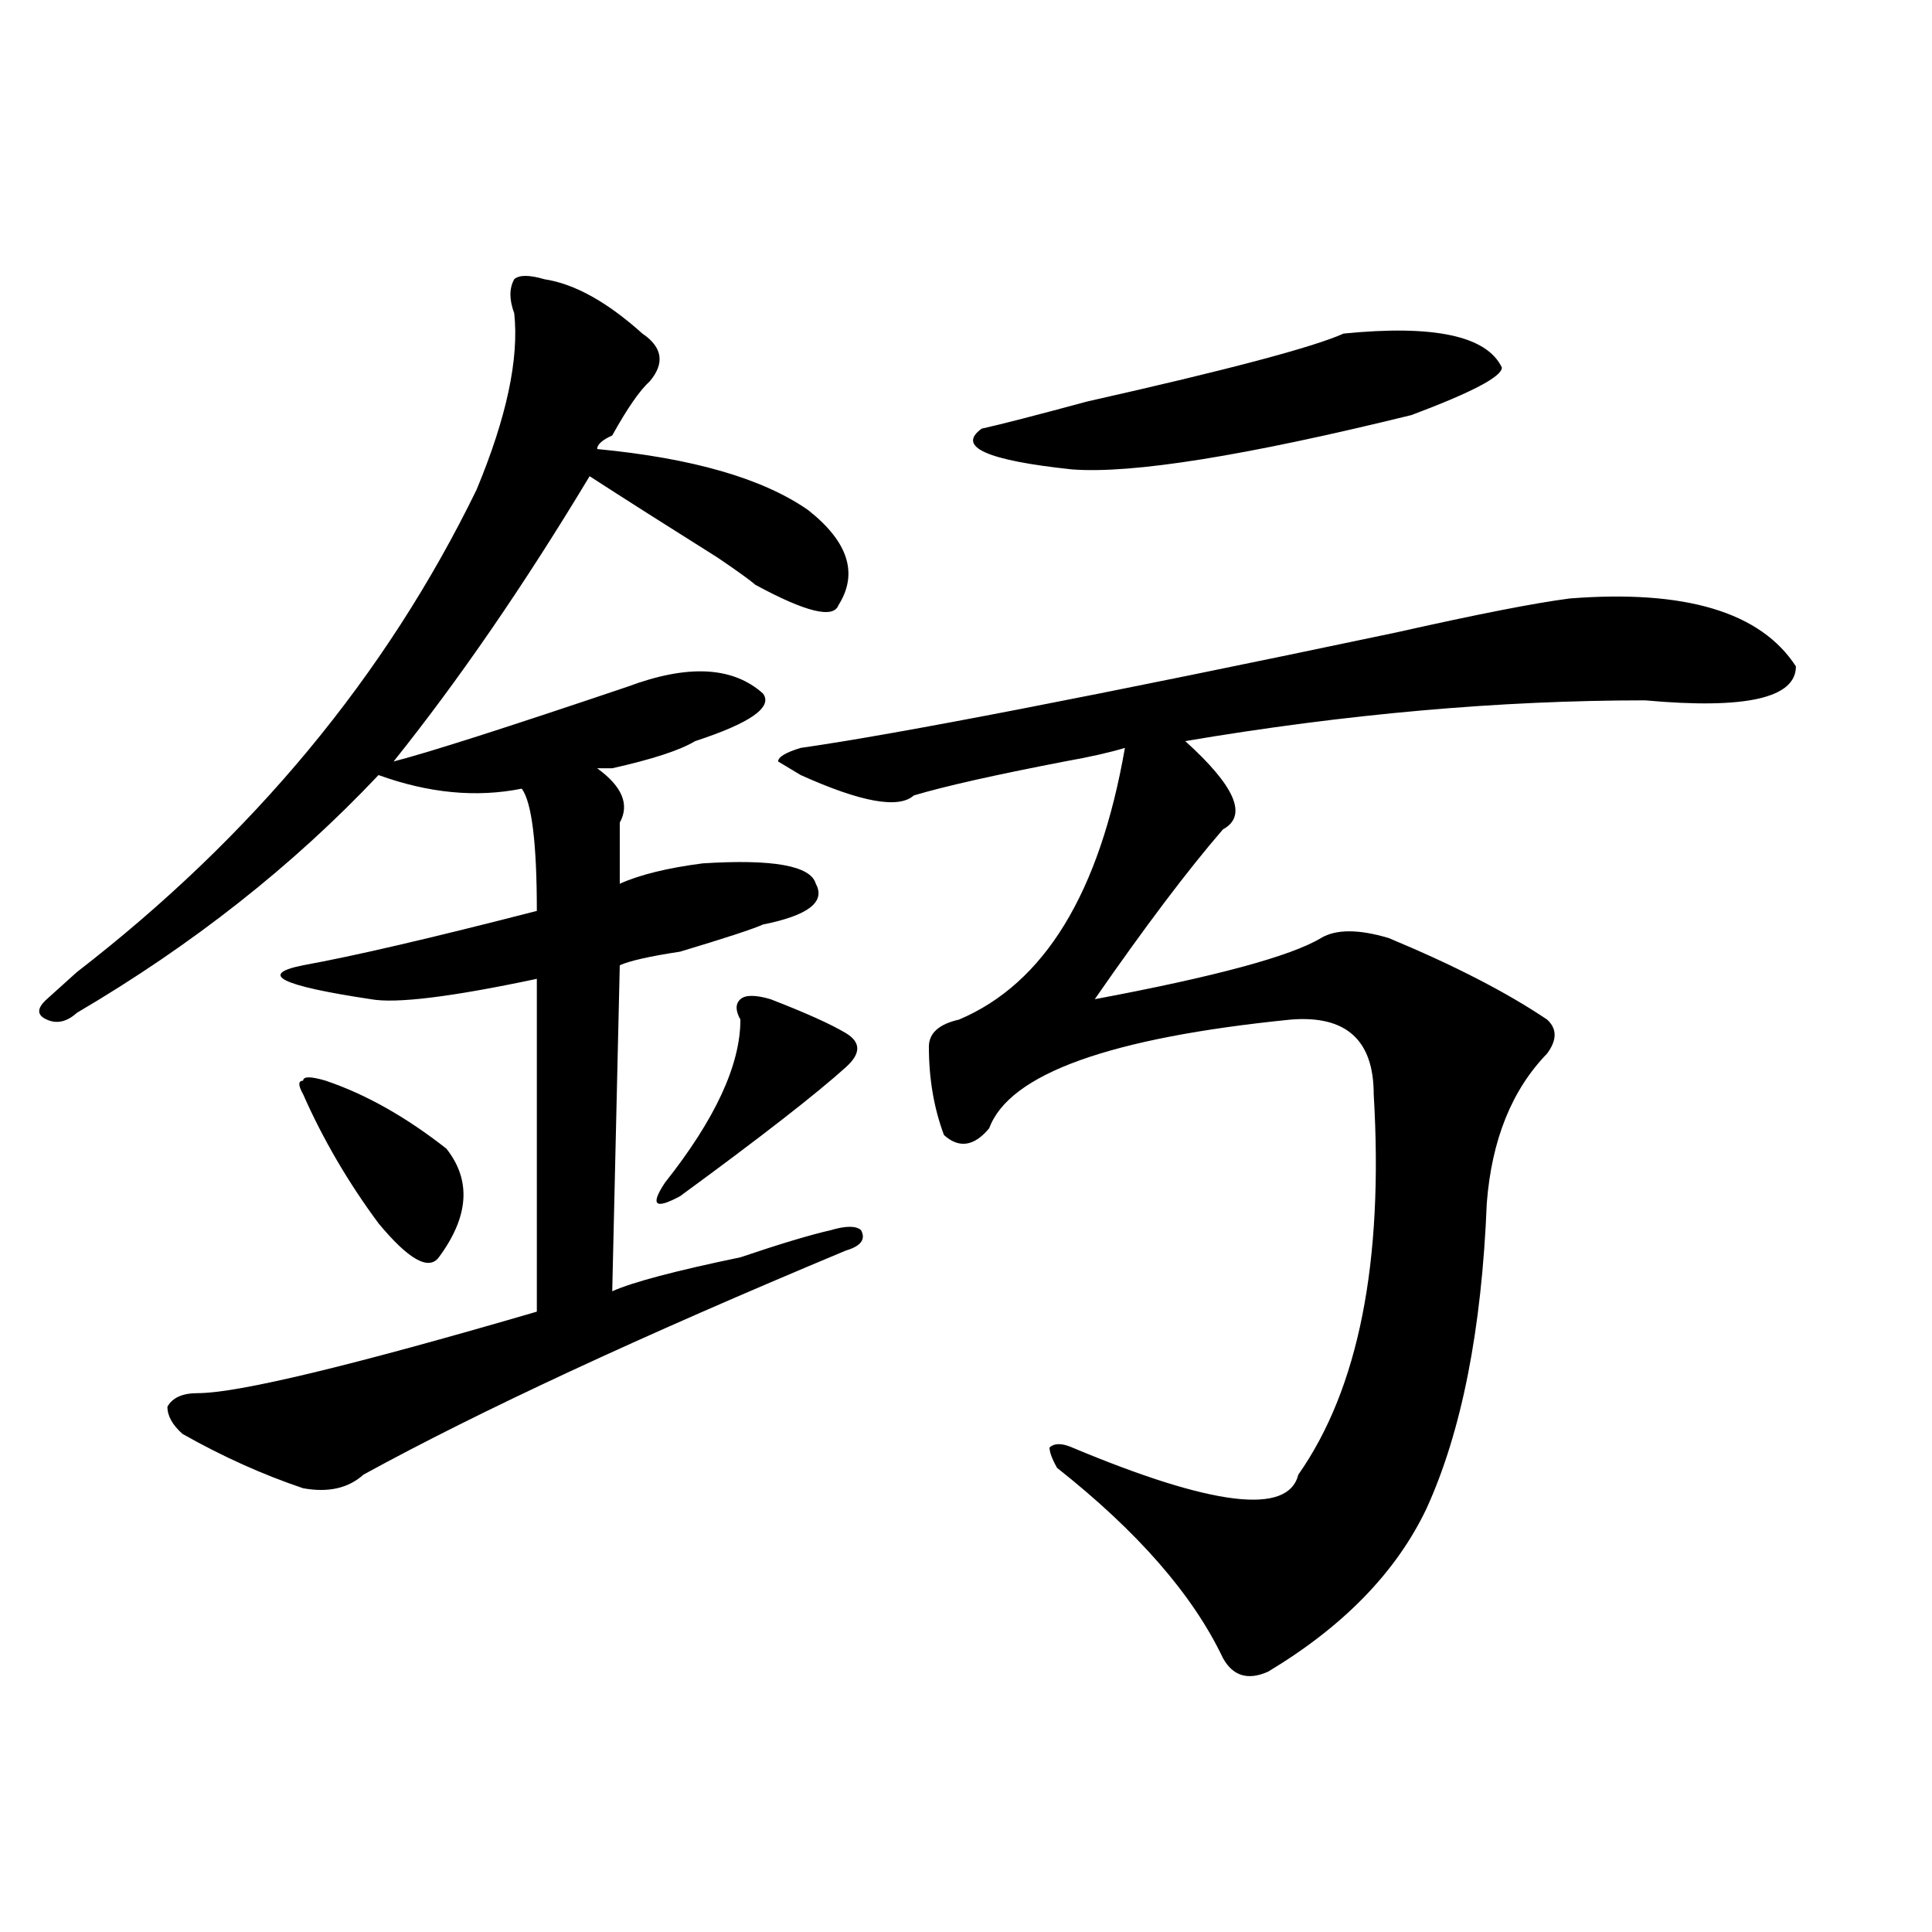 <?xml version="1.0" encoding="utf-8"?>
<!-- Generator: Adobe Illustrator 16.0.0, SVG Export Plug-In . SVG Version: 6.00 Build 0)  -->
<!DOCTYPE svg PUBLIC "-//W3C//DTD SVG 1.1//EN" "http://www.w3.org/Graphics/SVG/1.1/DTD/svg11.dtd">
<svg version="1.1" id="图层_1" xmlns="http://www.w3.org/2000/svg" xmlns:xlink="http://www.w3.org/1999/xlink" x="0px" y="0px"
	 width="1000px" height="1000px" viewBox="0 0 1000 1000" enable-background="new 0 0 1000 1000" xml:space="preserve">
<path d="M281.773,144.531c15.609,2.362,32.499,11.756,50.73,28.125c10.365,7.031,11.707,15.271,3.902,24.609
	c-5.244,4.725-11.707,14.063-19.512,28.125c-5.244,2.362-7.805,4.725-7.805,7.031c49.389,4.725,85.852,15.271,109.266,31.641
	c20.792,16.425,25.975,32.85,15.609,49.219c-2.622,7.031-16.951,3.516-42.926-10.547c-2.622-2.307-9.146-7.031-19.512-14.063
	c-26.036-16.369-48.17-30.432-66.34-42.188c-33.841,56.25-67.682,105.469-101.461,147.656c18.17-4.669,58.535-17.578,120.973-38.672
	c31.219-11.7,54.633-10.547,70.242,3.516c5.183,7.031-6.524,15.271-35.121,24.609c-7.805,4.725-22.134,9.394-42.926,14.063
	c-2.622,0-5.244,0-7.805,0c12.987,9.394,16.89,18.787,11.707,28.125c0,9.394,0,19.94,0,31.641
	c10.365-4.669,24.694-8.185,42.926-10.547c36.401-2.307,55.913,1.209,58.535,10.547c5.183,9.394-3.902,16.425-27.316,21.094
	c-5.244,2.362-19.512,7.031-42.926,14.063c-15.609,2.362-26.036,4.725-31.219,7.031l-3.902,168.75
	c10.365-4.669,32.499-10.547,66.34-17.578c20.792-7.031,36.401-11.7,46.828-14.063c7.805-2.307,12.987-2.307,15.609,0
	c2.561,4.725,0,8.24-7.805,10.547c-106.705,44.55-189.935,83.222-249.75,116.016c-7.805,7.031-18.231,9.394-31.219,7.031
	c-20.854-7.031-41.646-16.369-62.438-28.125c-5.244-4.669-7.805-9.338-7.805-14.063c2.561-4.669,7.805-7.031,15.609-7.031
	c20.792,0,79.327-14.063,175.605-42.188V506.641c-44.268,9.394-72.864,12.909-85.852,10.547
	c-46.828-7.031-58.535-12.854-35.121-17.578c25.975-4.669,66.34-14.063,120.973-28.125c0-35.156-2.622-56.25-7.805-63.281
	c-23.414,4.725-48.17,2.362-74.145-7.031c-44.268,46.912-96.278,87.891-156.094,123.047c-5.244,4.725-10.427,5.878-15.609,3.516
	c-5.244-2.307-5.244-5.822,0-10.547c2.561-2.307,7.805-7.031,15.609-14.063c91.034-70.313,159.996-153.479,206.824-249.609
	c15.609-37.463,22.072-67.95,19.512-91.406c-2.622-7.031-2.622-12.854,0-17.578C268.725,142.225,273.969,142.225,281.773,144.531z
	 M168.605,559.375c20.792,7.031,41.584,18.787,62.438,35.156c12.987,16.425,11.707,35.156-3.902,56.25
	c-5.244,7.031-15.609,1.209-31.219-17.578c-15.609-21.094-28.658-43.341-39.023-66.797c-2.622-4.669-2.622-7.031,0-7.031
	C156.898,557.068,160.801,557.068,168.605,559.375z M398.844,517.188c18.17,7.031,31.219,12.909,39.023,17.578
	c7.805,4.725,7.805,10.547,0,17.578c-15.609,14.063-44.268,36.365-85.852,66.797c-13.049,7.031-15.609,4.725-7.805-7.031
	c25.975-32.794,39.023-60.919,39.023-84.375c-2.622-4.669-2.622-8.185,0-10.547C385.795,514.881,391.039,514.881,398.844,517.188z
	 M812.492,309.766c59.815-4.669,98.839,7.031,117.07,35.156c0,16.425-26.036,22.303-78.047,17.578
	c-75.486,0-154.813,7.031-238.043,21.094c25.975,23.456,32.499,38.672,19.512,45.703c-18.231,21.094-40.365,50.428-66.34,87.891
	c62.438-11.7,101.461-22.247,117.07-31.641c7.805-4.669,19.512-4.669,35.121,0c33.779,14.063,61.096,28.125,81.949,42.188
	c5.183,4.725,5.183,10.547,0,17.578c-18.231,18.787-28.658,44.55-31.219,77.344c-2.622,65.644-13.049,118.378-31.219,158.203
	c-15.609,32.794-42.926,60.919-81.949,84.375c-10.427,4.669-18.231,2.307-23.414-7.031c-15.609-32.85-44.268-65.588-85.852-98.438
	c-2.622-4.669-3.902-8.185-3.902-10.547c2.561-2.307,6.463-2.307,11.707,0c72.803,30.487,111.826,35.156,117.07,14.063
	c31.219-44.494,44.206-110.138,39.023-196.875c0-28.125-14.329-40.979-42.926-38.672c-93.656,9.394-145.729,28.125-156.094,56.25
	c-7.805,9.394-15.609,10.547-23.414,3.516c-5.244-14.063-7.805-29.278-7.805-45.703c0-7.031,5.183-11.7,15.609-14.063
	c44.206-18.731,72.803-65.588,85.852-140.625c-7.805,2.362-18.231,4.725-31.219,7.031c-36.463,7.031-62.438,12.909-78.047,17.578
	c-7.805,7.031-27.316,3.516-58.535-10.547l-11.707-7.031c0-2.307,3.902-4.669,11.707-7.031
	c49.389-7.031,152.191-26.916,308.285-59.766C764.322,318.006,794.261,312.128,812.492,309.766z M695.422,172.656
	c46.828-4.669,74.145,1.209,81.949,17.578c0,4.725-15.609,12.909-46.828,24.609c-85.852,21.094-144.387,30.487-175.605,28.125
	c-44.268-4.669-59.877-11.7-46.828-21.094c10.365-2.307,28.597-7.031,54.633-14.063
	C635.545,191.443,679.813,179.688,695.422,172.656z"/>
</svg>
